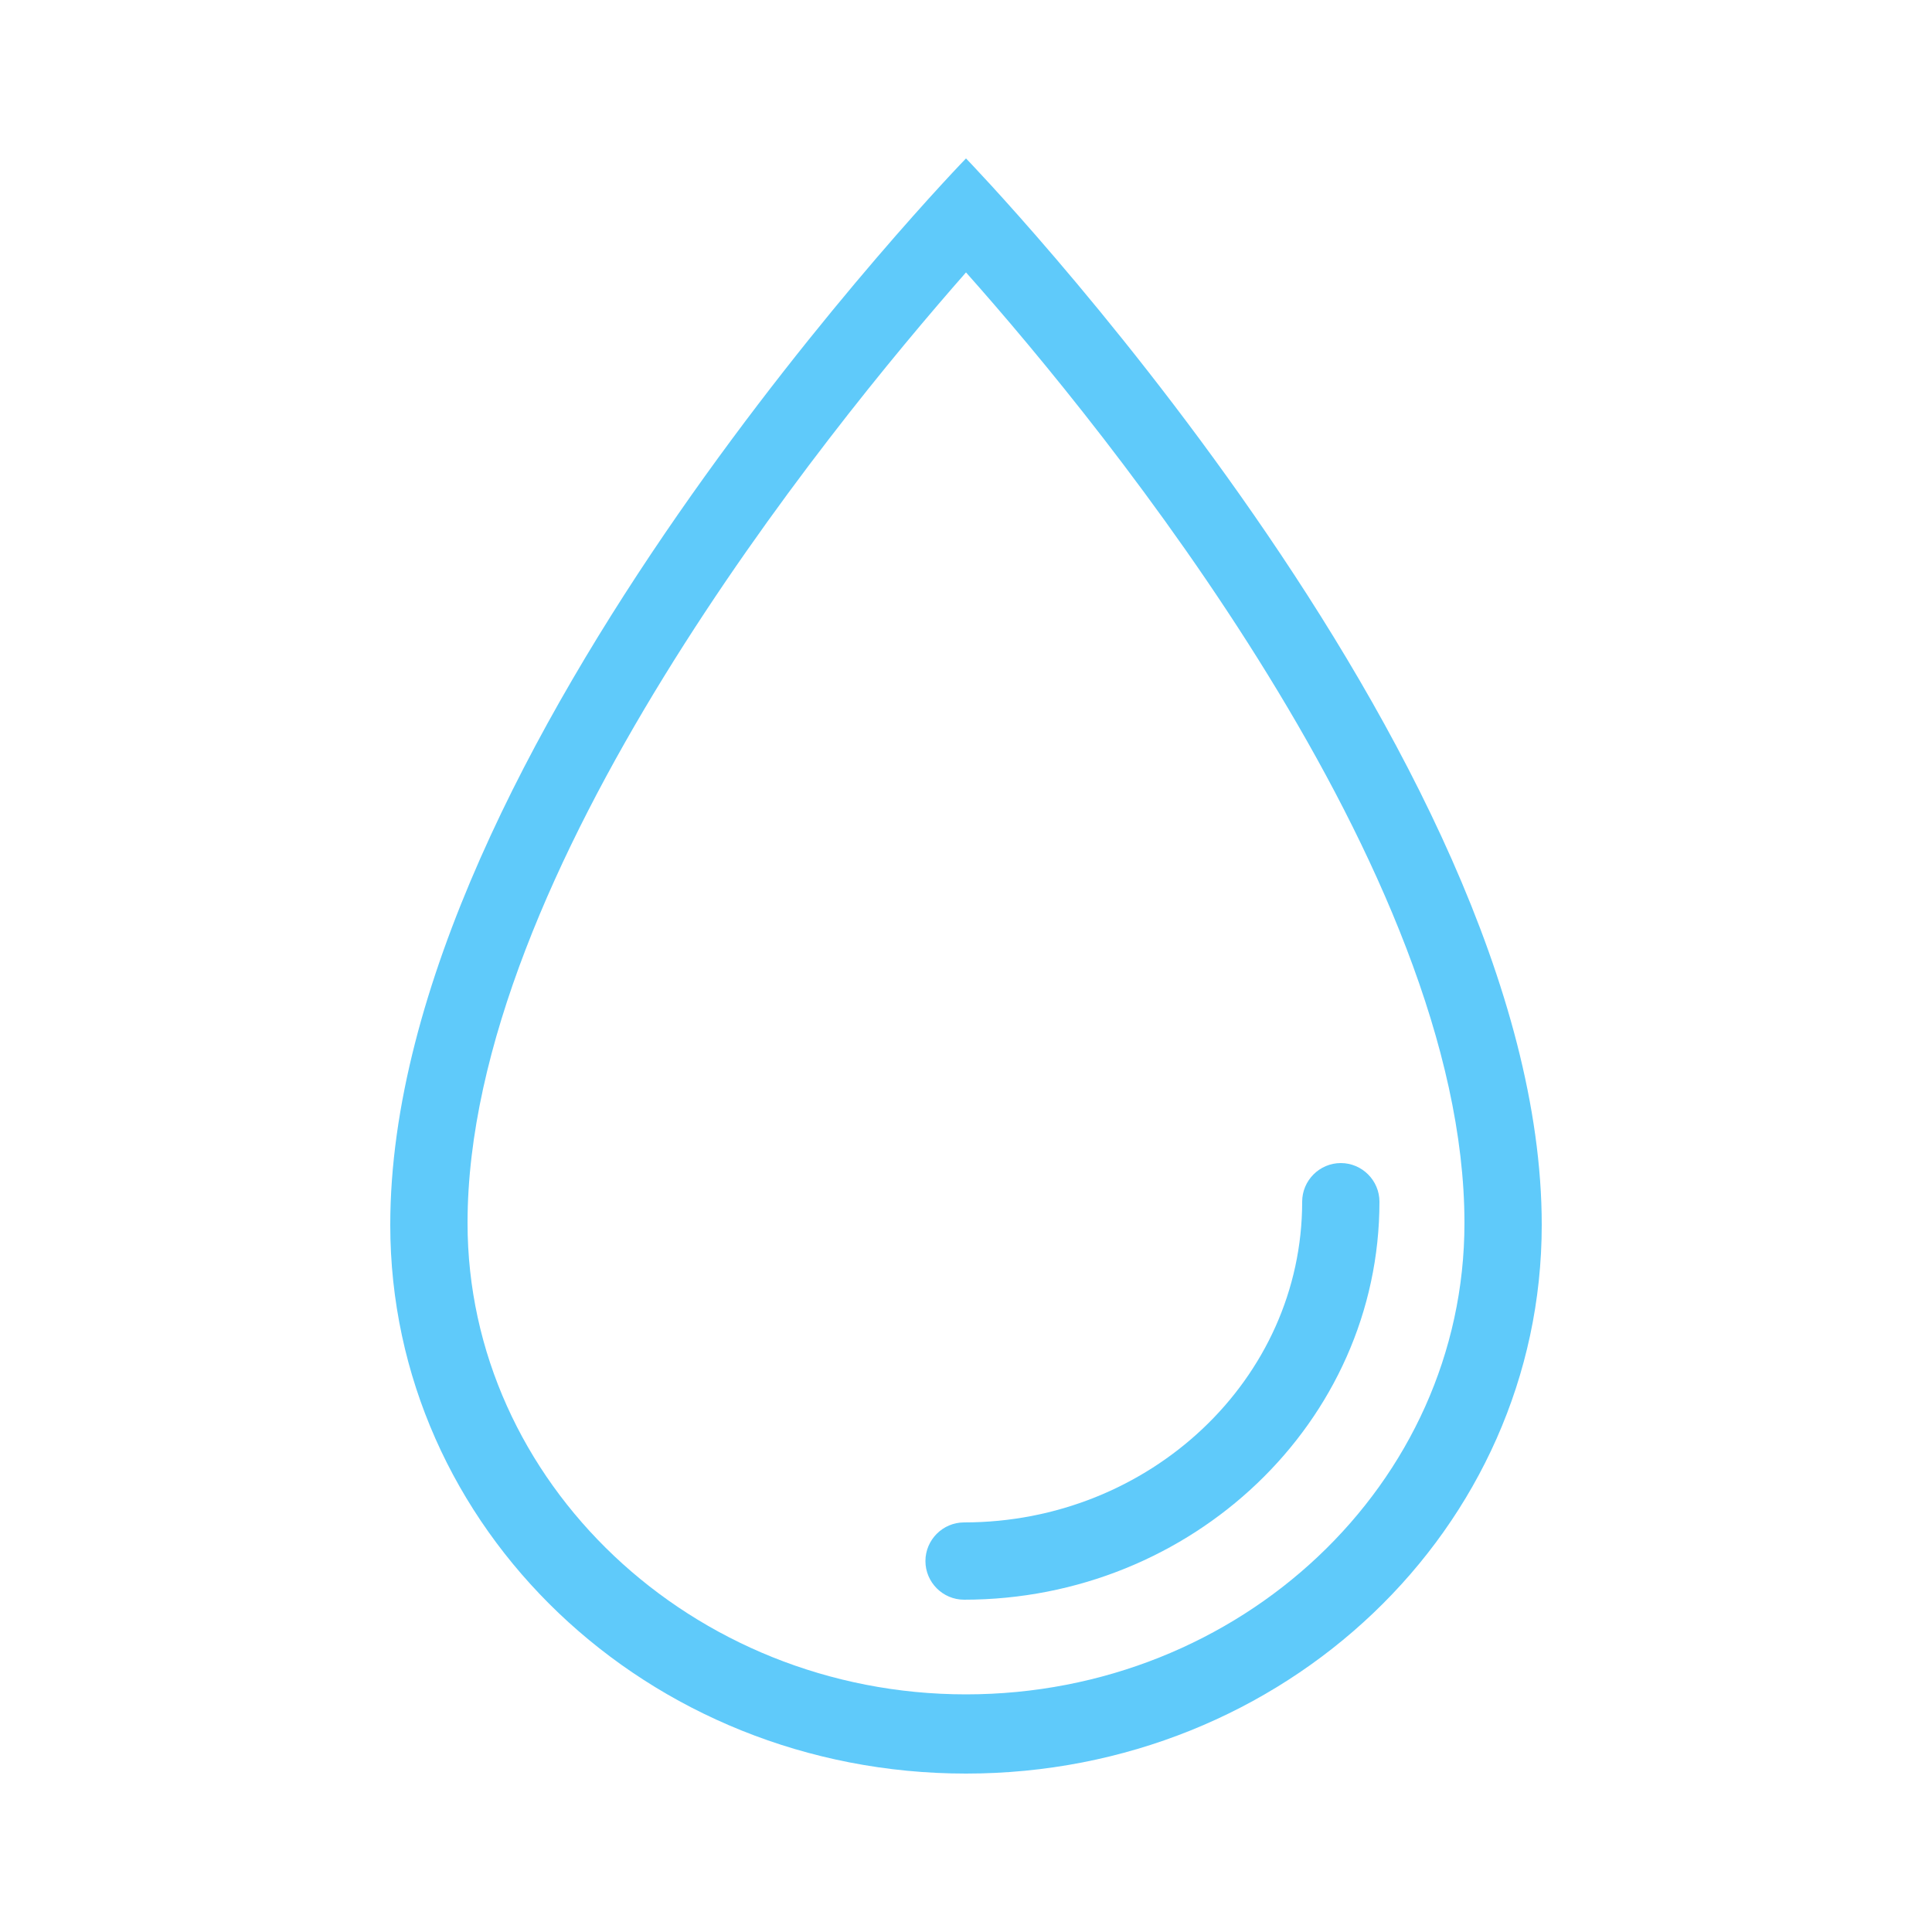 <svg width="100" height="100" viewBox="0 0 100 100" fill="none" xmlns="http://www.w3.org/2000/svg">
    <path d="M50 14.1c7.3 8.2 25.8 31 25.8 49.2 0 13.5-11.6 24.4-25.8 24.4-14.2 0-25.8-11-25.8-24.4 0-18.1 18.5-40.9 25.8-49.2zm0-5.9S20.2 38.9 20.2 63.4c0 15.7 13.3 28.4 29.8 28.4s29.8-12.7 29.8-28.4C79.8 39 50 8.2 50 8.2z" fill="#5fcafa"/>
    <path d="M49.9 82.8c-1.1 0-2-.9-2-2s.9-2 2-2c9.6 0 17.5-7.4 17.5-16.6 0-1.1.9-2 2-2s2 .9 2 2c0 11.4-9.7 20.6-21.5 20.6z" fill="#5fcafa"/>
</svg>
